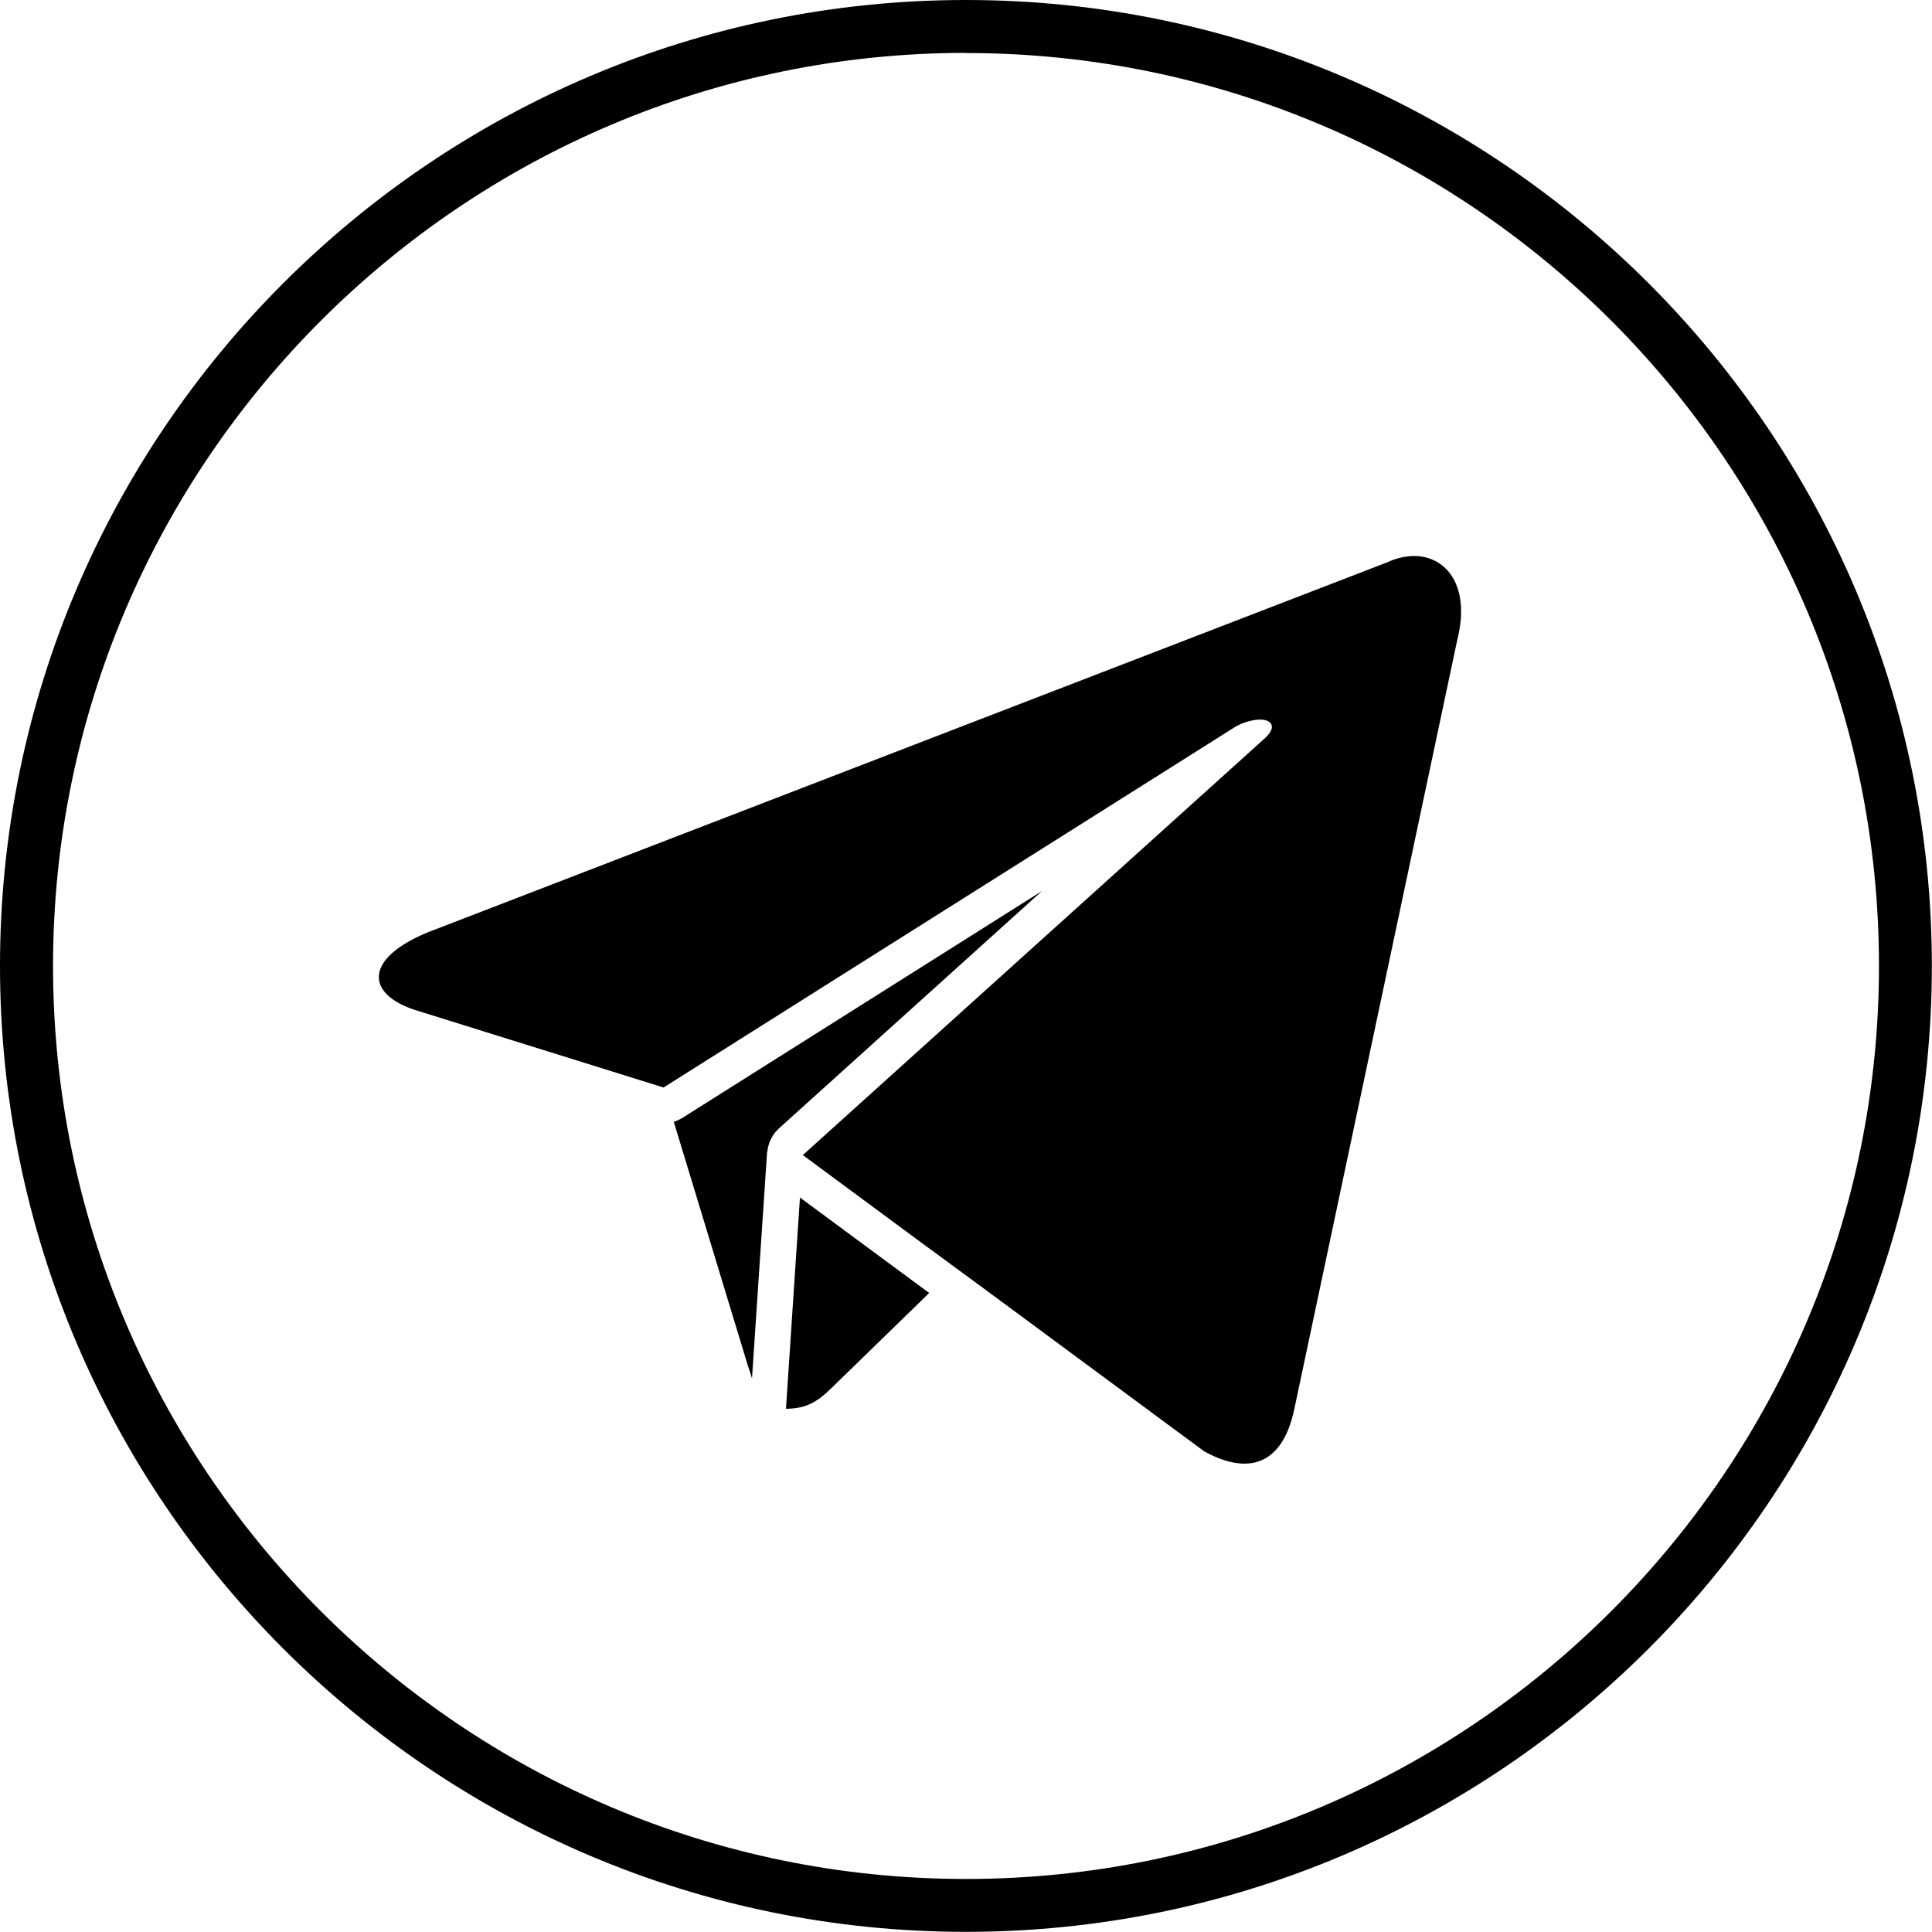 <svg id="Layer_1" data-name="Layer 1" xmlns="http://www.w3.org/2000/svg" viewBox="0 0 526.04 526.04"><title>redesArtboard 5</title><path d="M263,526C118,526,0,408.05,0,263S118,0,263,0,526,118,526,263,408.05,526,263,526Zm0-511.6C126,14.44,14.44,126,14.44,263S126,511.6,263,511.6,511.6,400.09,511.6,263,400.09,14.44,263,14.44Z"/><path d="M208.94,313.44a9.39,9.39,0,0,1,.3-1.51c.08-.27.14-.54.23-.8a9.46,9.46,0,0,1,.7-1.43c.12-.22.22-.44.35-.65a10.36,10.36,0,0,1,1.33-1.56c.07-.06.12-.15.19-.21h0l71.68-64.68-97.9,61.76a9.53,9.53,0,0,1-2.37,1.07l20.2,66.49c.45,1.25.8,2.38,1.1,3.41l4.1-61.47C208.87,313.71,208.93,313.58,208.94,313.44Z"/><path d="M243.3,344.89l-25.49-18.83L214,383.58c6.78,0,9.77-3.09,13.55-6.77L253,352.05Z"/><path d="M385,151.39a17.2,17.2,0,0,0-7.08,1.64l-261,100.65c-17.82,7.15-17.72,17.09-3.25,21.52l67,20.9h0l155.08-97.83a14.65,14.65,0,0,1,7.26-2.35c3.35,0,4.75,2.09,1.27,5.19L226.15,307.68l-3.78,3.41-3.78,3.41h0l30.6,22.61,10.88,8,4,2.93,4,2.94,59.77,44.16c4,2.23,7.73,3.37,11,3.37,6.71,0,11.49-4.89,13.59-14.94L396.8,174.14C400.43,159.6,393.86,151.39,385,151.39Z"/></svg>